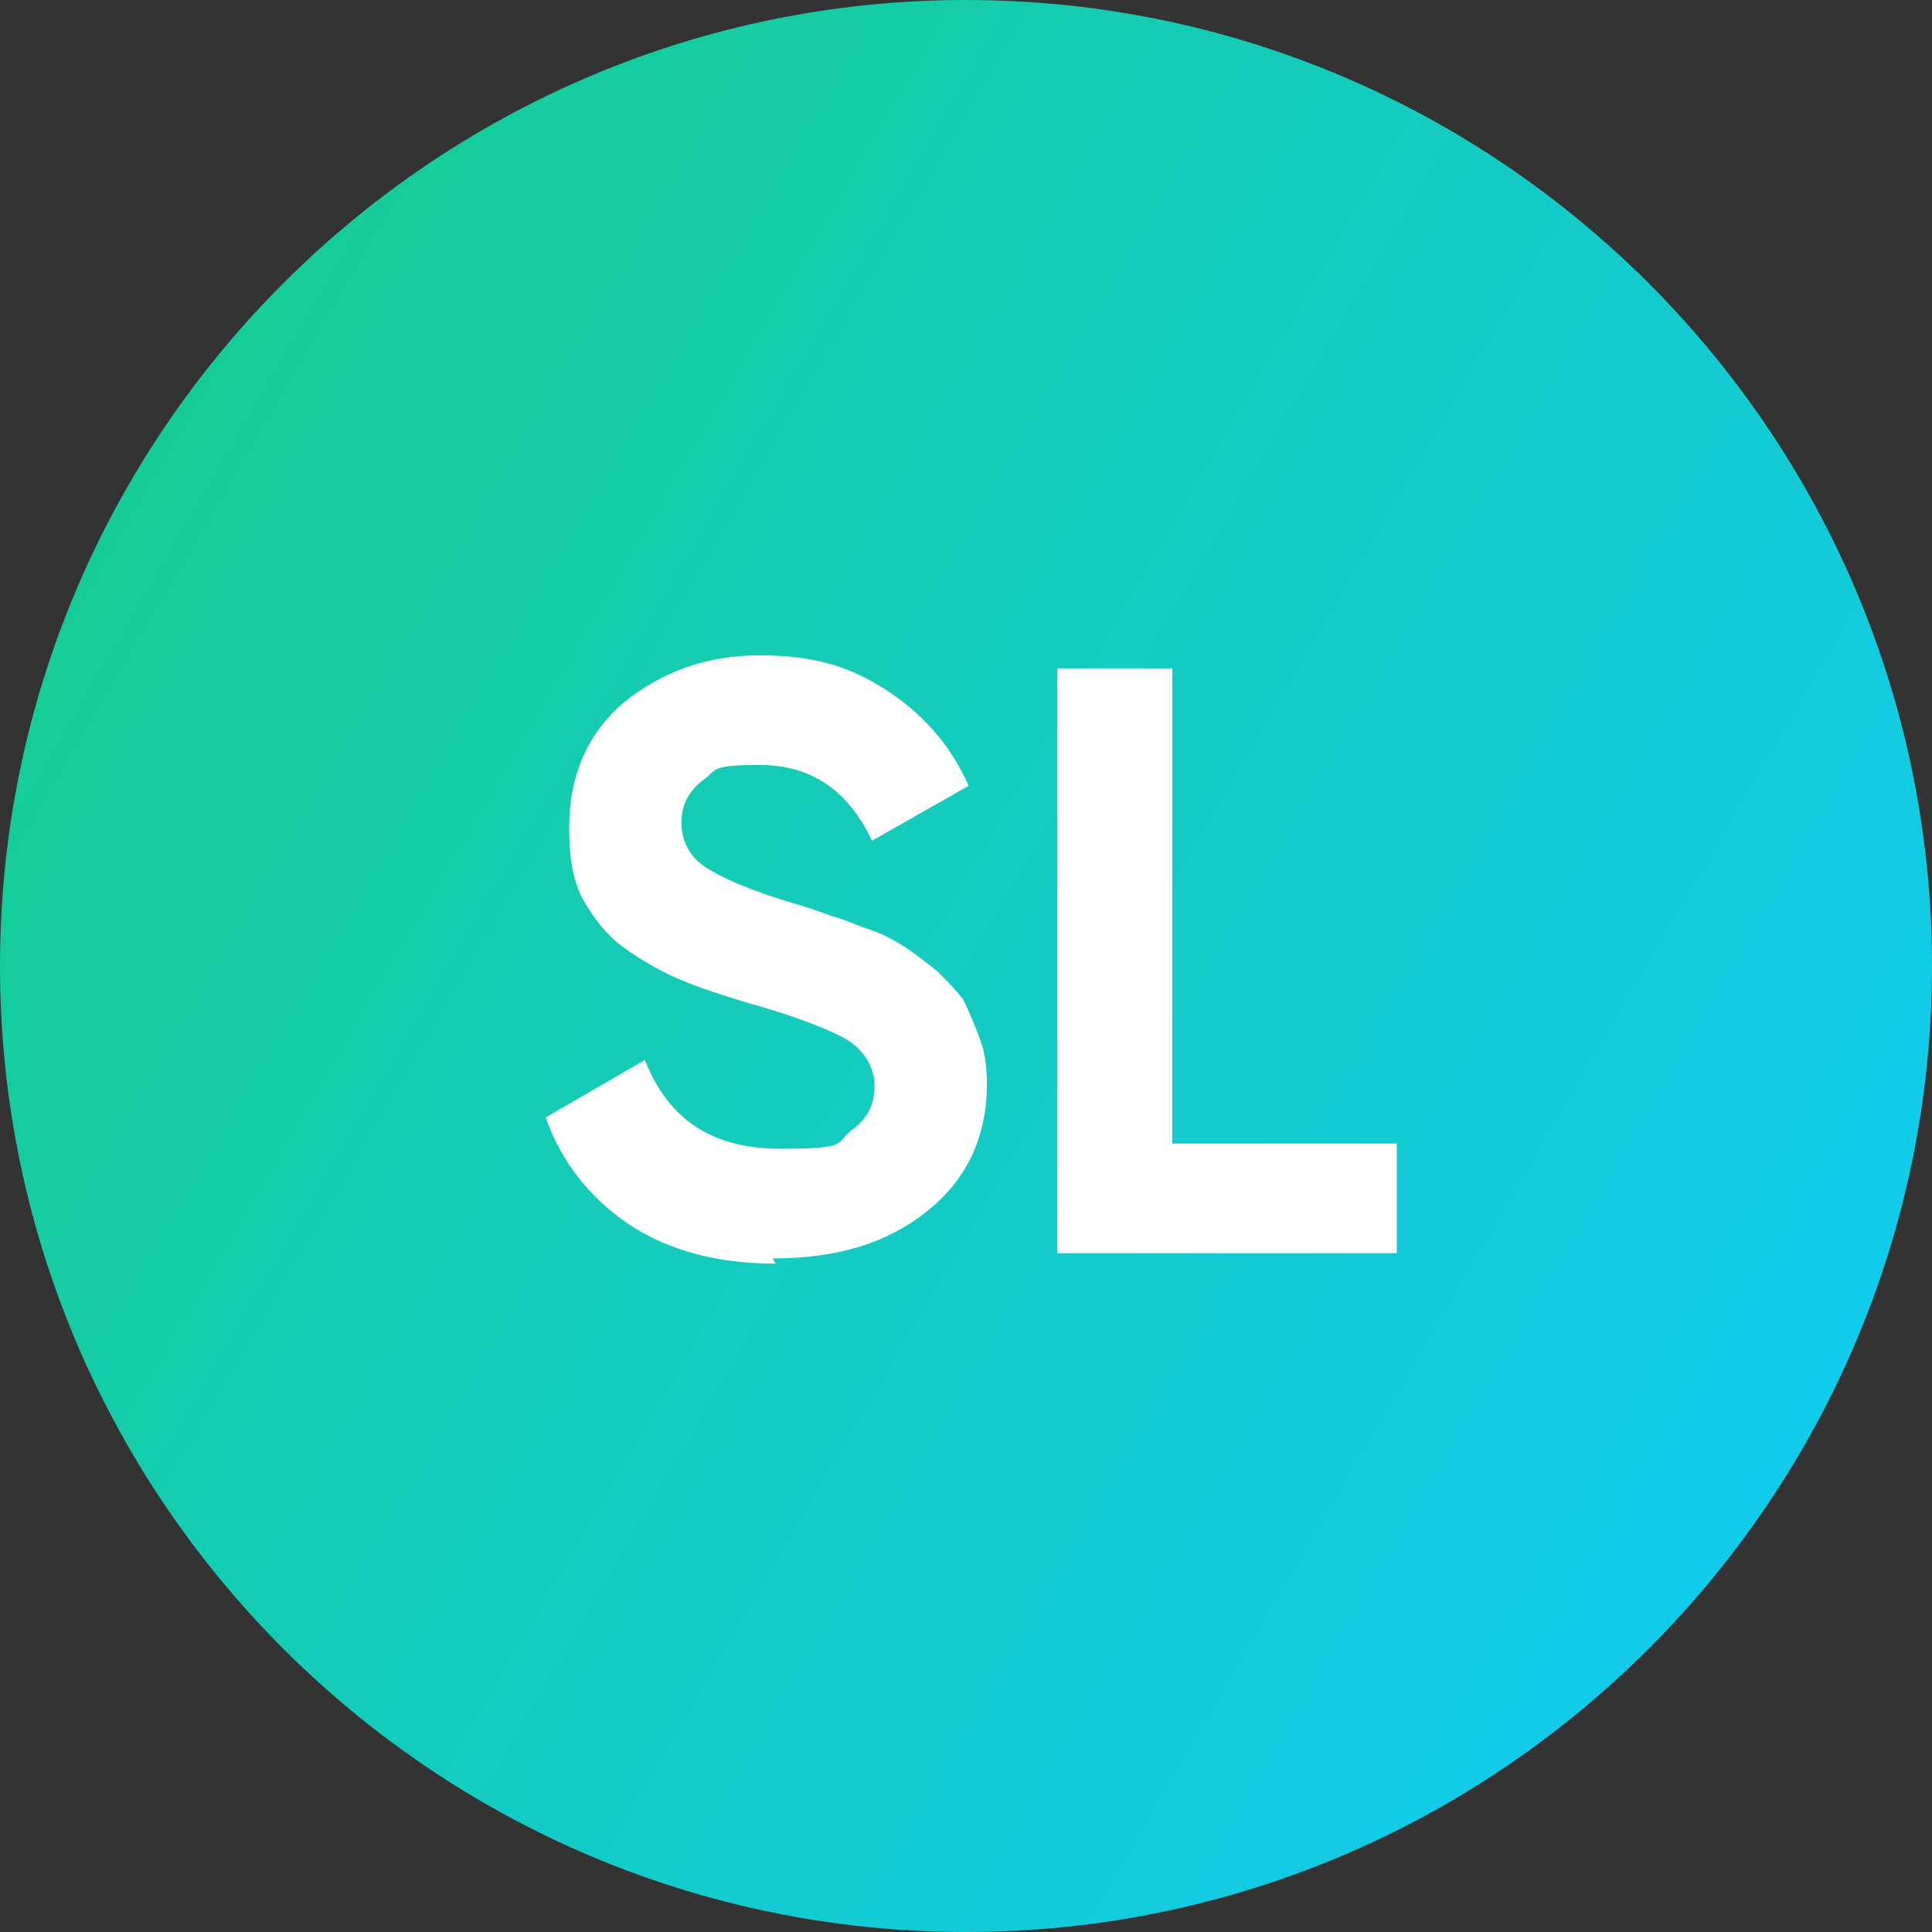 <svg xmlns="http://www.w3.org/2000/svg" xmlns:i="http://ns.adobe.com/AdobeIllustrator/10.0/" xmlns:xlink="http://www.w3.org/1999/xlink" id="Layer_1" viewBox="0 0 74 74"><rect x="0" y="0" width="74" height="74" fill="#333333" stroke="none"/><defs><style>      .st0 {        fill: #fff;      }      .st1 {        fill: url(#linear-gradient);      }    </style><linearGradient id="linear-gradient" x1="0" y1="60.6" x2="74" y2="17.4" gradientTransform="translate(0 76) scale(1 -1)" gradientUnits="userSpaceOnUse"><stop offset="0" stop-color="#16cc8f"></stop><stop offset="1" stop-color="#11cbf2"></stop></linearGradient></defs><path class="st1" d="M37,0h0c20.4,0,37,16.6,37,37h0c0,20.4-16.6,37-37,37h0C16.6,74,0,57.4,0,37h0C0,16.6,16.6,0,37,0Z"></path><path class="st0" d="M29.7,48.4c-2.2,0-4.1-.5-5.6-1.5-1.5-1-2.6-2.4-3.2-4.1l3.8-2.2c.9,2.3,2.6,3.4,5.2,3.4s2.1-.2,2.7-.7c.6-.4.9-1,.9-1.7s-.4-1.4-1.1-1.8c-.7-.4-2-.9-3.8-1.4-1-.3-1.9-.6-2.6-.9-.7-.3-1.4-.7-2.1-1.2-.7-.5-1.2-1.2-1.6-1.9-.4-.8-.5-1.7-.5-2.7,0-2,.7-3.6,2.1-4.8,1.5-1.2,3.2-1.8,5.2-1.8s3.4.4,4.8,1.3c1.4.9,2.5,2.1,3.2,3.7l-3.7,2.1c-.9-1.9-2.3-2.9-4.3-2.9s-1.6.2-2.2.6c-.5.4-.8.9-.8,1.6s.3,1.3.9,1.7c.6.4,1.7.9,3.4,1.4.7.2,1.2.4,1.5.5.4.1.8.3,1.4.5.6.2,1.1.5,1.4.7.3.2.7.5,1.2.9.4.4.7.7,1,1.1.2.4.4.9.6,1.4.2.5.3,1.1.3,1.8,0,2.1-.8,3.7-2.3,4.9-1.5,1.2-3.4,1.8-5.9,1.8ZM45,43.8h8.5v4.2h-13v-22.4h4.4v18.2Z"></path></svg>